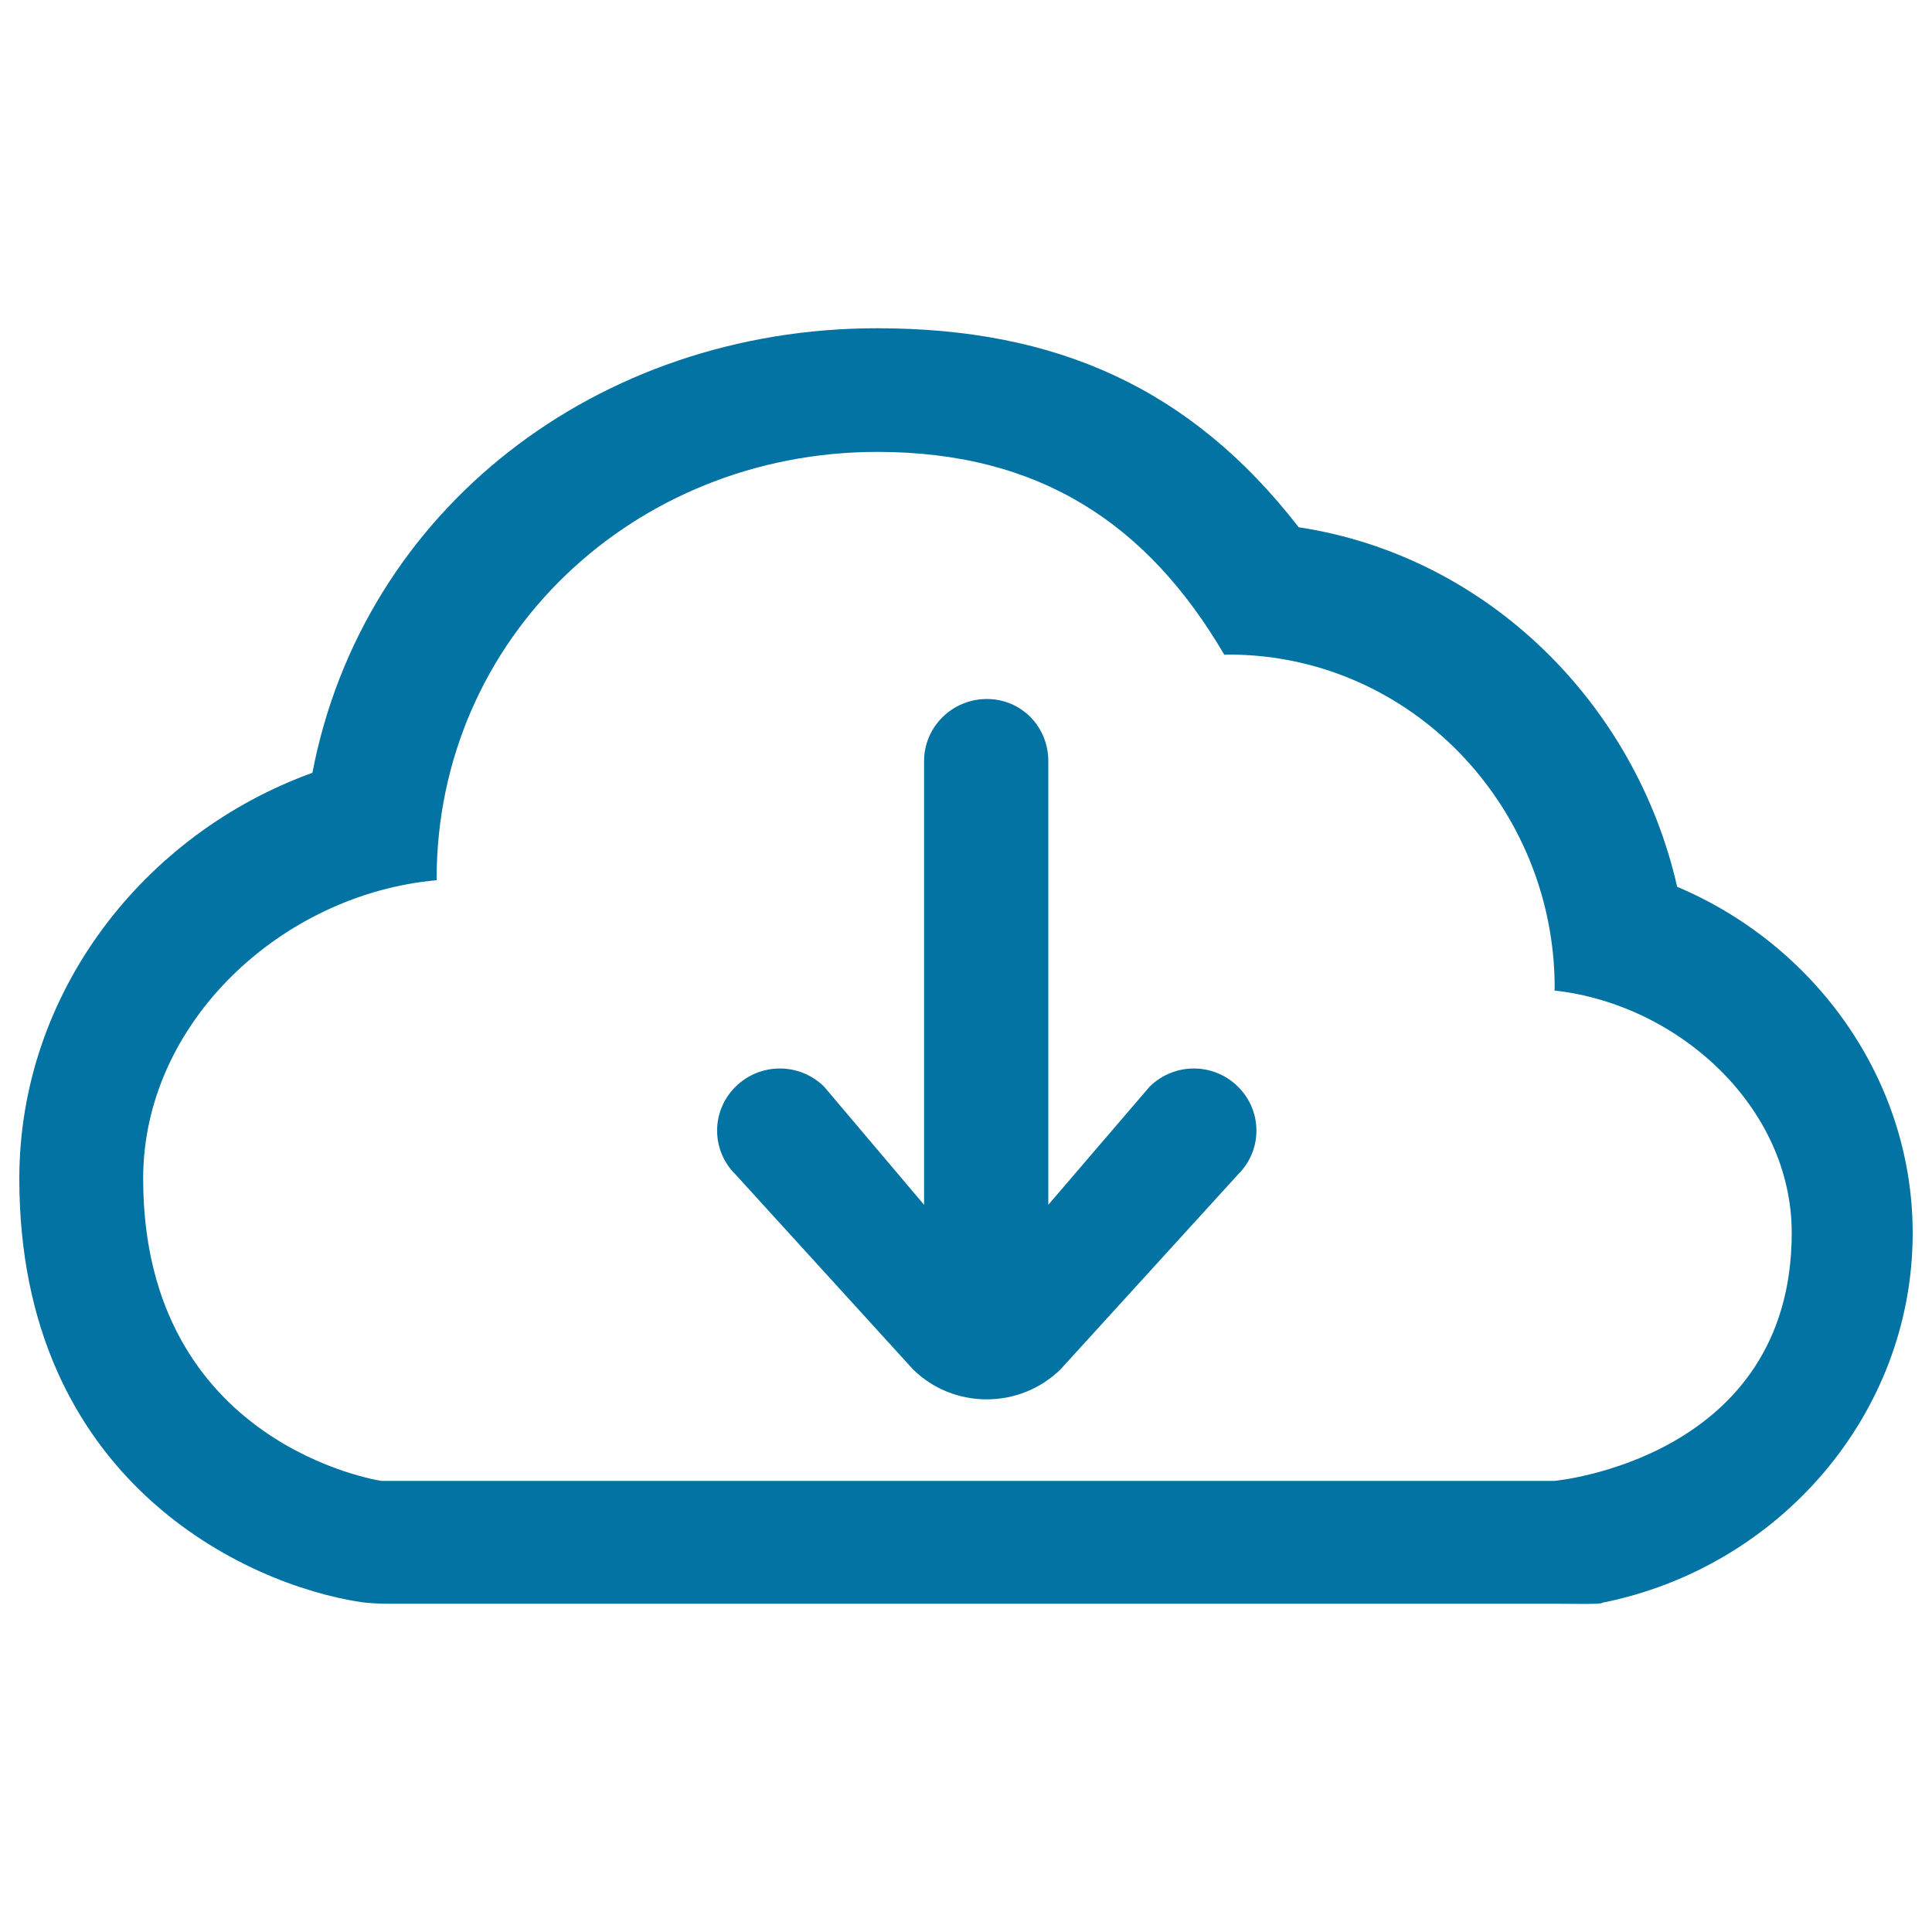 <svg xmlns="http://www.w3.org/2000/svg" viewBox="0 0 1000 1000" style="fill:#0273a2">
<title>The Cloud Disk Storage SVG icon</title>
<path d="M595,562.5l-52.4,61.1V393.9c0-17.7-13.9-32.1-31.8-32.1c-17.9,0-32.5,14.4-32.5,32.1v229.7l-51.7-61.1c-12.7-12.6-33.2-12.6-45.9,0c-12.7,12.5-12.7,32.9,0,45.4l91.8,100.8c10.5,10.4,24.4,15.6,38.2,15.6c13.9,0,27.7-5.2,38.3-15.6l91.8-100.8c12.7-12.5,12.7-32.9,0-45.4C628.2,549.9,607.7,549.9,595,562.5z M868.1,459c-21.5-94.6-98-171.2-195.9-186.1c-55.9-72.1-125.5-103-218.2-103c-145.1,0-266.2,94-292.3,230.1C74.5,431.5,10,513.7,10,610.1c0,156.2,117.3,210.3,177.2,219.2c3.4,0.5,9.7,0.8,13.1,0.8h604.3c8.7,0,24.9,0.4,24.6-0.5C920.8,811.4,990,732,990,638.3C990,558.4,939.2,489,868.1,459z M804.6,766.5H197.4c0,0-123.3-18.1-123.3-156.5c0-80.9,72-147.3,151.9-154.4c0-0.2,0-0.5,0-0.7c0-124.6,102.1-221,228.1-221c84.4,0,140.1,37.6,179.6,105c0.7,0,1.5-0.1,2.2-0.1c94.5,0,168.8,79,168.8,172.5c0,0.5-0.1,0.9-0.1,1.4c64.1,7.1,122.8,60.2,122.8,125.5C927.3,755.3,804.6,766.5,804.6,766.5z"/>
</svg>